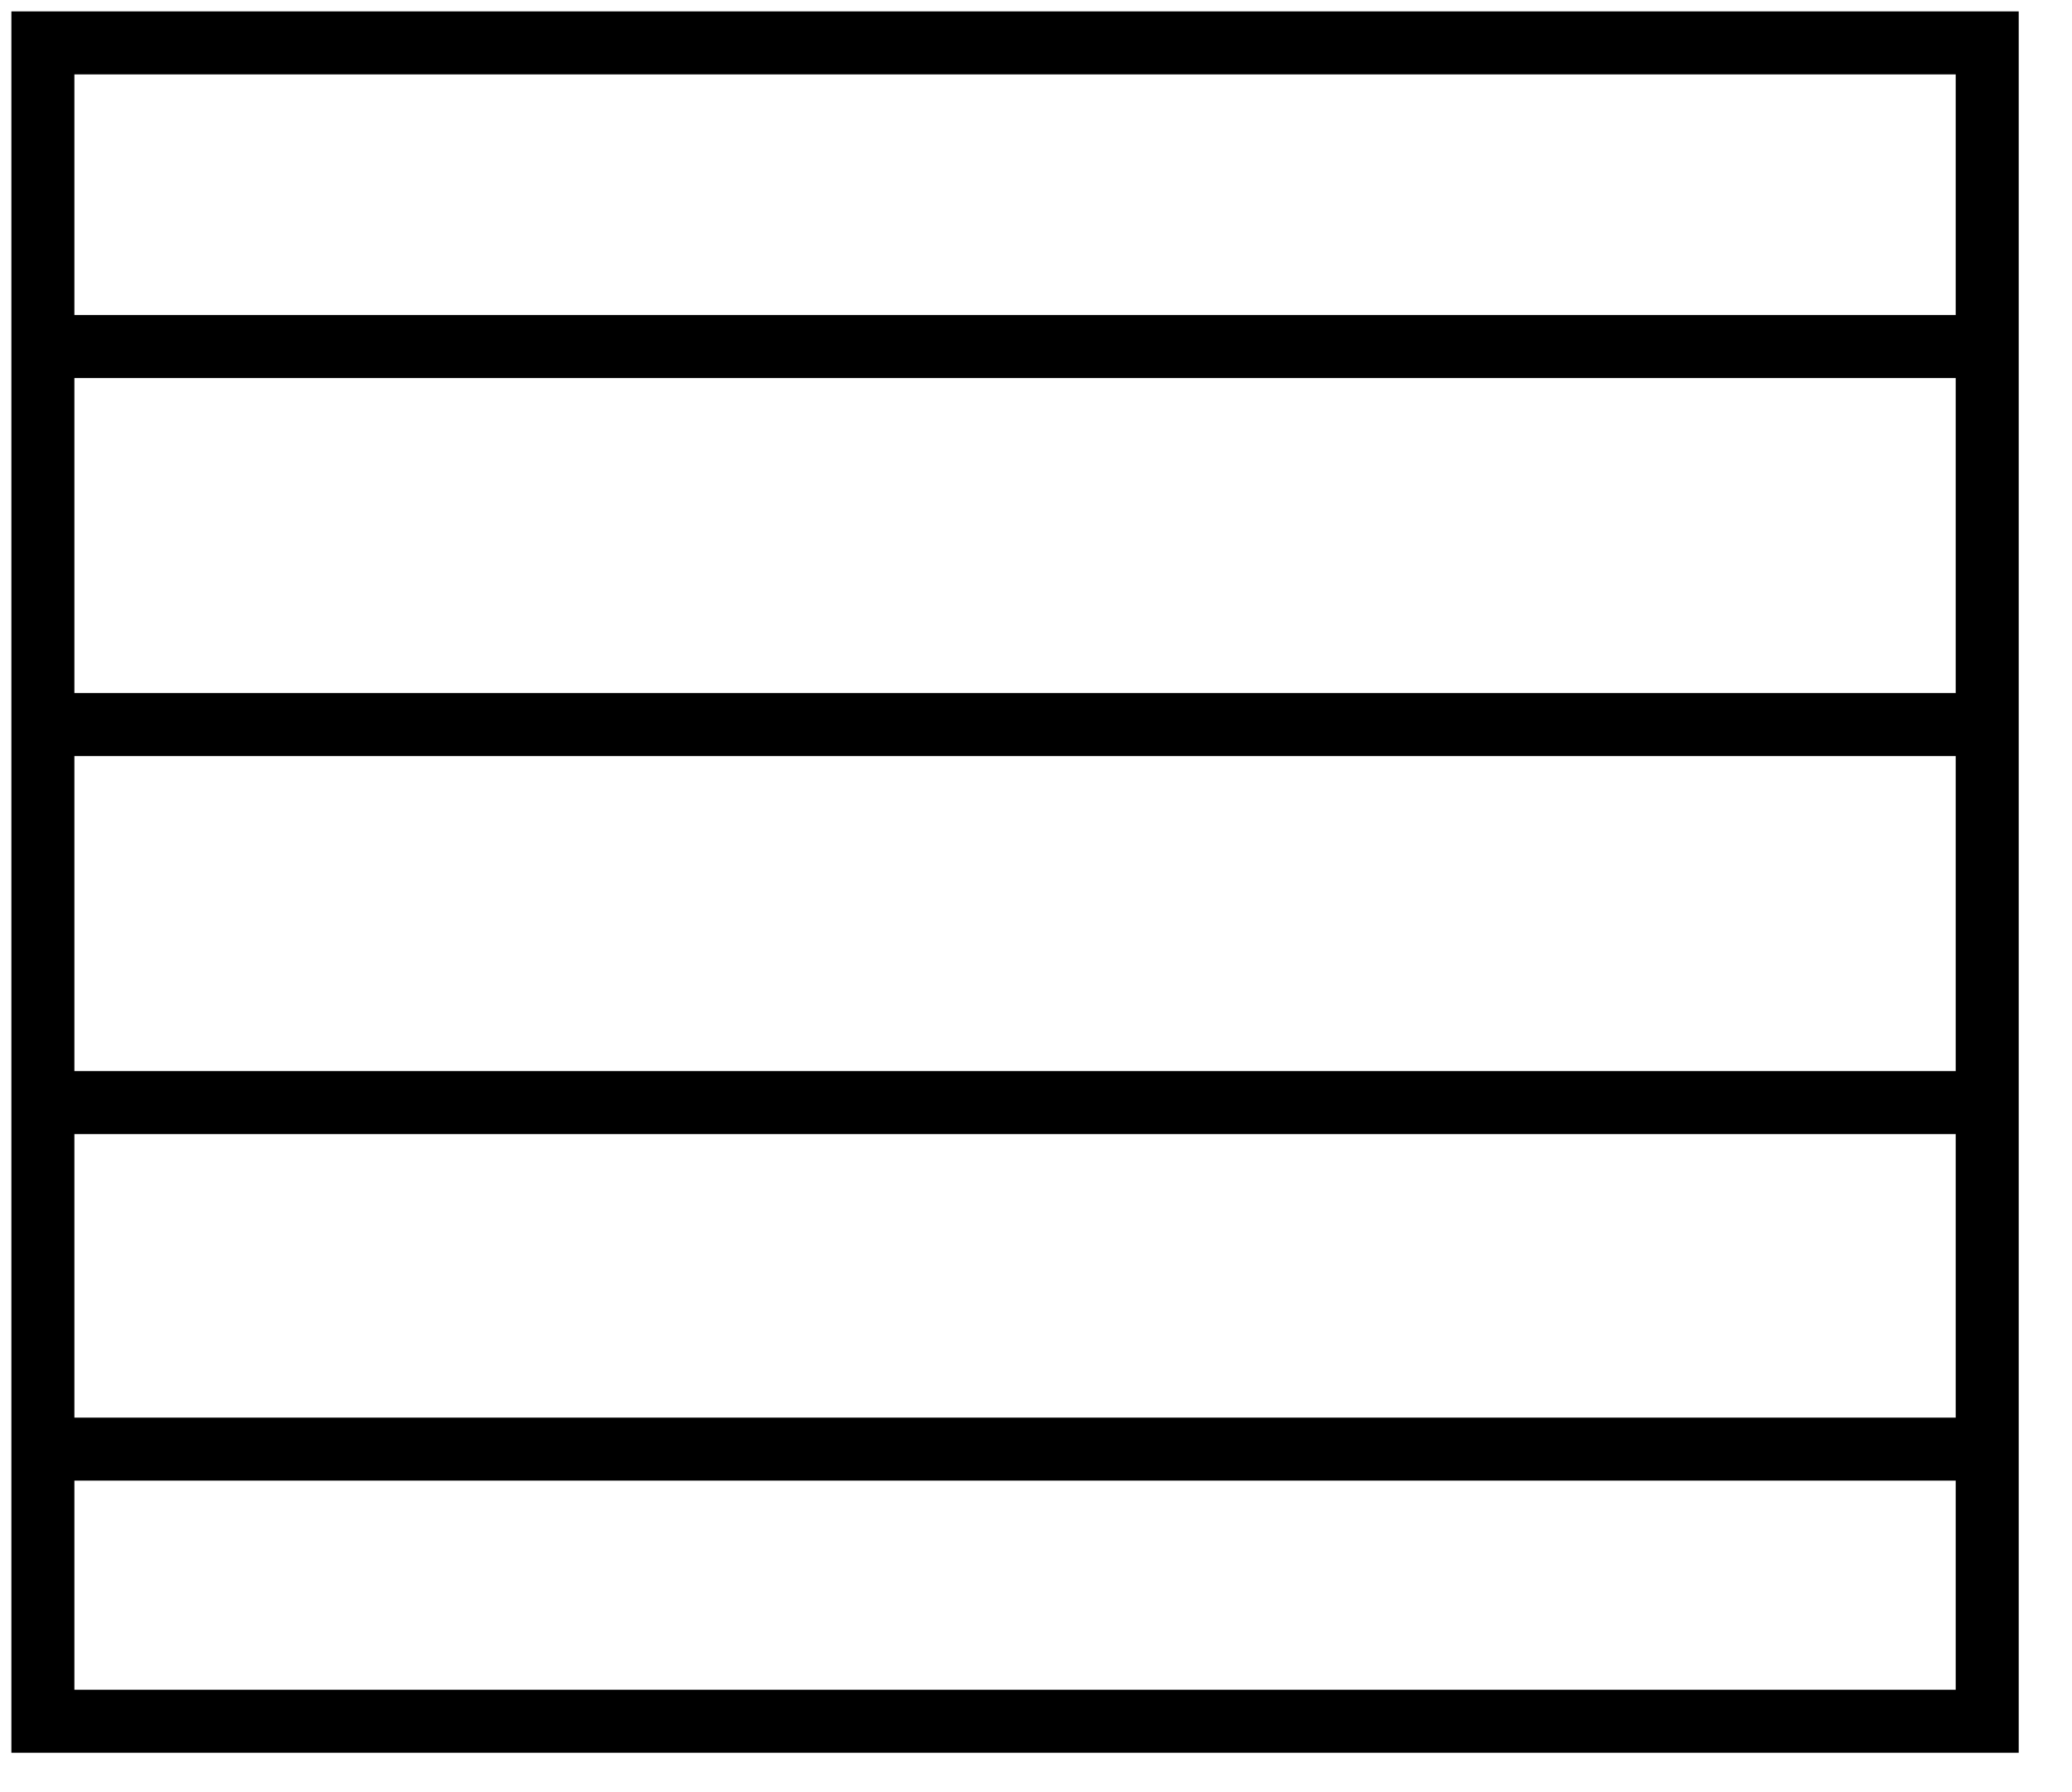 <svg width="37" height="32" viewBox="0 0 37 32" fill="none" xmlns="http://www.w3.org/2000/svg">
<g clip-path="url(#clip0_5833_4311)">
<path d="M0.766 30.734V0.766H35.486V30.734H0.766Z" stroke="black" stroke-width="1.125"/>
<path d="M0.562 25.875H36" stroke="black" stroke-width="1.125"/>
<path d="M0.562 19.688H36" stroke="black" stroke-width="1.125"/>
<path d="M0.562 12.938H36" stroke="black" stroke-width="1.125"/>
<path d="M0.562 6.188H36" stroke="black" stroke-width="1.125"/>
</g>
<defs>
<clipPath id="clip0_5833_4311">
<rect width="36.253" height="31.5" fill="white"/>
</clipPath>
</defs>
</svg>
